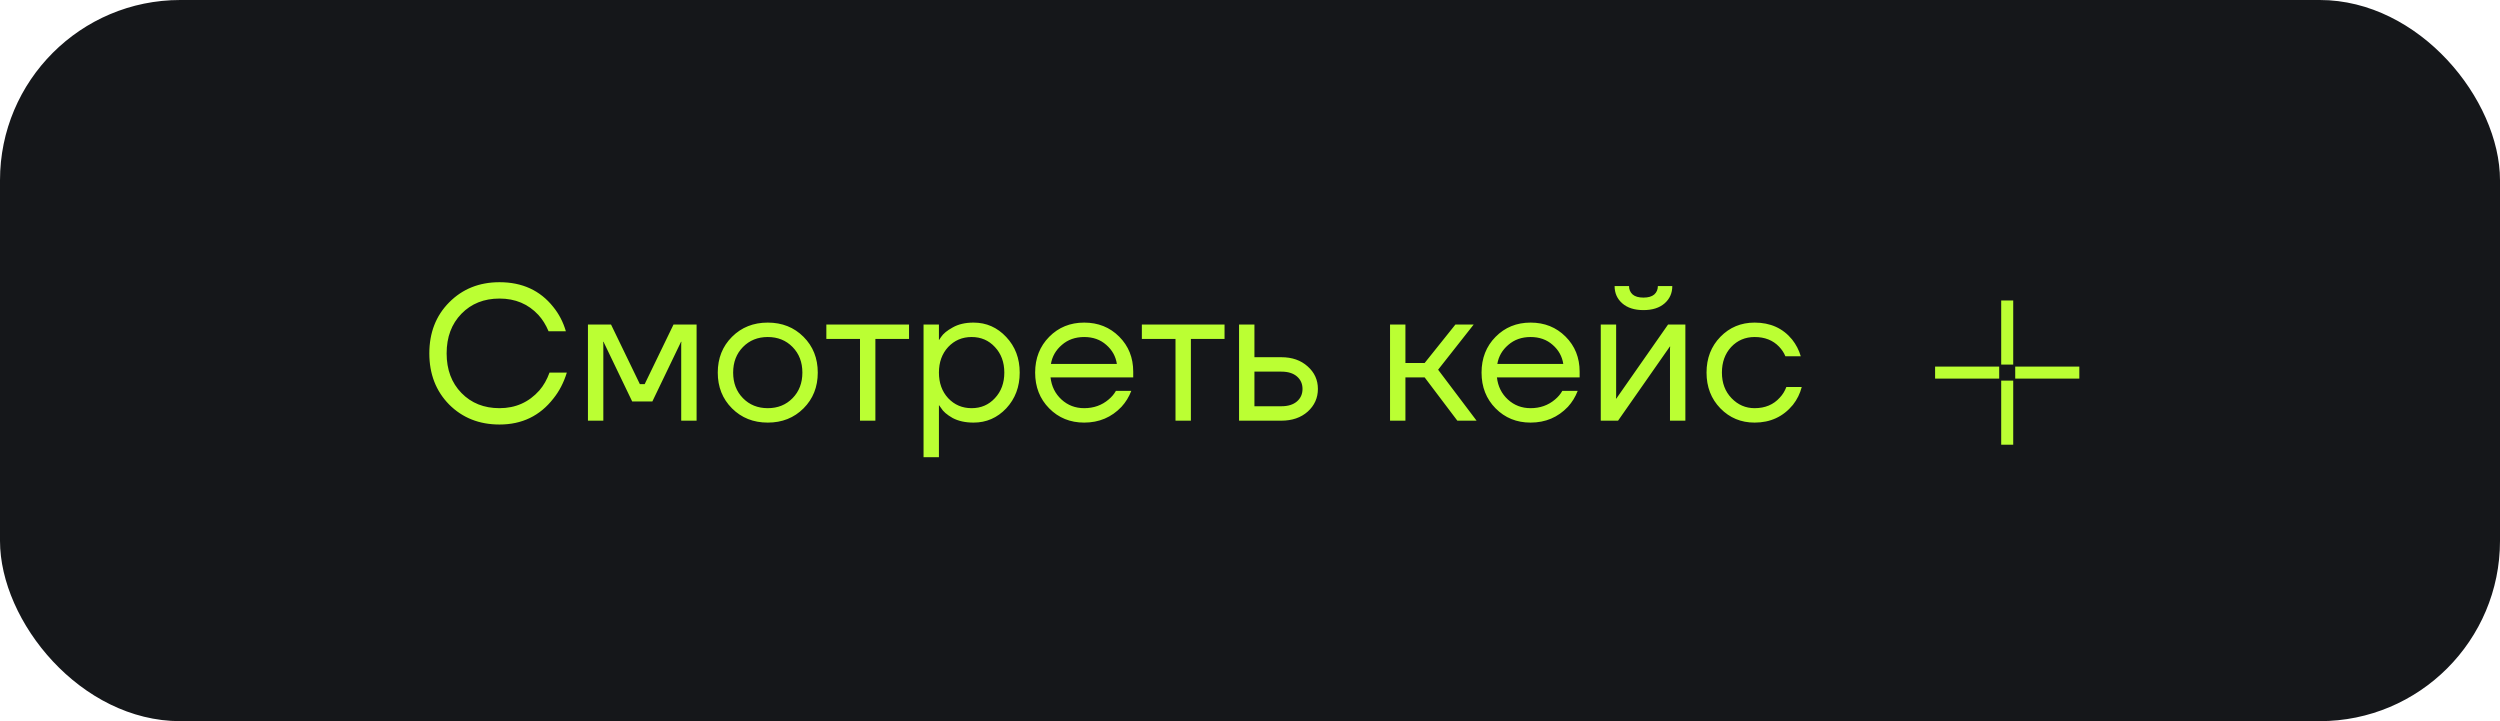 <?xml version="1.0" encoding="UTF-8"?> <svg xmlns="http://www.w3.org/2000/svg" width="208" height="60" viewBox="0 0 208 60" fill="none"> <rect width="208" height="60" rx="15" fill="#15171A"></rect> <path d="M37.368 33.656C36.269 32.536 35.72 31.117 35.72 29.4C35.72 27.683 36.269 26.269 37.368 25.16C38.477 24.04 39.875 23.48 41.56 23.48C43.448 23.48 44.936 24.163 46.024 25.528C46.504 26.115 46.856 26.792 47.08 27.56H45.64C45.416 27.027 45.133 26.573 44.792 26.2C43.949 25.293 42.872 24.84 41.56 24.84C40.269 24.84 39.213 25.261 38.392 26.104C37.571 26.947 37.16 28.045 37.16 29.4C37.16 30.755 37.571 31.853 38.392 32.696C39.213 33.539 40.269 33.96 41.56 33.96C42.893 33.96 43.997 33.469 44.872 32.488C45.224 32.083 45.507 31.587 45.72 31H47.16C46.904 31.832 46.531 32.552 46.04 33.16C44.92 34.6 43.427 35.32 41.56 35.32C39.875 35.32 38.477 34.765 37.368 33.656ZM48.917 35V27H50.837L53.237 31.96H53.637L56.037 27H57.957V35H56.677V28.6L56.693 28.44H56.661L54.277 33.4H52.597L50.213 28.44H50.181L50.197 28.6V35H48.917ZM60.902 33.976C60.113 33.187 59.718 32.195 59.718 31C59.718 29.805 60.113 28.813 60.902 28.024C61.691 27.235 62.684 26.84 63.878 26.84C65.073 26.84 66.065 27.235 66.854 28.024C67.644 28.813 68.038 29.805 68.038 31C68.038 32.195 67.644 33.187 66.854 33.976C66.065 34.765 65.073 35.16 63.878 35.16C62.684 35.16 61.691 34.765 60.902 33.976ZM61.814 28.872C61.27 29.427 60.998 30.136 60.998 31C60.998 31.864 61.27 32.573 61.814 33.128C62.358 33.683 63.046 33.96 63.878 33.96C64.71 33.96 65.398 33.683 65.942 33.128C66.486 32.573 66.758 31.864 66.758 31C66.758 30.136 66.486 29.427 65.942 28.872C65.398 28.317 64.71 28.04 63.878 28.04C63.046 28.04 62.358 28.317 61.814 28.872ZM68.752 28.2V27H75.632V28.2H72.832V35H71.552V28.2H68.752ZM76.839 38.04V27H78.119V28.28H78.135L78.295 28.04C78.476 27.763 78.801 27.496 79.271 27.24C79.74 26.973 80.316 26.84 80.999 26.84C82.065 26.84 82.972 27.24 83.719 28.04C84.465 28.829 84.839 29.816 84.839 31C84.839 32.184 84.465 33.176 83.719 33.976C82.972 34.765 82.065 35.16 80.999 35.16C80.316 35.16 79.735 35.032 79.255 34.776C78.785 34.509 78.465 34.232 78.295 33.944L78.135 33.72H78.119V38.04H76.839ZM78.887 28.872C78.375 29.427 78.119 30.136 78.119 31C78.119 31.864 78.375 32.573 78.887 33.128C79.409 33.683 80.06 33.96 80.839 33.96C81.617 33.96 82.263 33.683 82.775 33.128C83.297 32.573 83.559 31.864 83.559 31C83.559 30.136 83.297 29.427 82.775 28.872C82.263 28.317 81.617 28.04 80.839 28.04C80.06 28.04 79.409 28.317 78.887 28.872ZM87.292 33.976C86.514 33.187 86.124 32.195 86.124 31C86.124 29.805 86.514 28.813 87.292 28.024C88.071 27.235 89.042 26.84 90.204 26.84C91.367 26.84 92.338 27.229 93.116 28.008C93.895 28.787 94.284 29.757 94.284 30.92V31.4H87.404C87.49 32.147 87.794 32.76 88.316 33.24C88.839 33.72 89.468 33.96 90.204 33.96C90.994 33.96 91.671 33.72 92.236 33.24C92.492 33.027 92.695 32.787 92.844 32.52H94.124C93.932 33.021 93.66 33.464 93.308 33.848C92.476 34.723 91.442 35.16 90.204 35.16C89.042 35.16 88.071 34.765 87.292 33.976ZM87.436 30.28H92.924C92.828 29.651 92.535 29.123 92.044 28.696C91.554 28.259 90.94 28.04 90.204 28.04C89.468 28.04 88.85 28.259 88.348 28.696C87.847 29.123 87.543 29.651 87.436 30.28ZM95.002 28.2V27H101.882V28.2H99.082V35H97.802V28.2H95.002ZM103.089 35V27H104.369V29.72H106.609C107.505 29.72 108.235 29.976 108.801 30.488C109.366 30.989 109.649 31.613 109.649 32.36C109.649 33.107 109.366 33.736 108.801 34.248C108.235 34.749 107.505 35 106.609 35H103.089ZM104.369 33.8H106.609C107.163 33.8 107.595 33.667 107.905 33.4C108.214 33.133 108.369 32.787 108.369 32.36C108.369 31.933 108.214 31.587 107.905 31.32C107.595 31.053 107.163 30.92 106.609 30.92H104.369V33.8ZM115.651 35V27H116.931V30.2H118.531L121.091 27H122.611L119.651 30.76L122.851 35H121.251L118.531 31.4H116.931V35H115.651ZM124.433 33.976C123.654 33.187 123.265 32.195 123.265 31C123.265 29.805 123.654 28.813 124.433 28.024C125.212 27.235 126.182 26.84 127.345 26.84C128.508 26.84 129.478 27.229 130.257 28.008C131.036 28.787 131.425 29.757 131.425 30.92V31.4H124.545C124.63 32.147 124.934 32.76 125.457 33.24C125.98 33.72 126.609 33.96 127.345 33.96C128.134 33.96 128.812 33.72 129.377 33.24C129.633 33.027 129.836 32.787 129.985 32.52H131.265C131.073 33.021 130.801 33.464 130.449 33.848C129.617 34.723 128.582 35.16 127.345 35.16C126.182 35.16 125.212 34.765 124.433 33.976ZM124.577 30.28H130.065C129.969 29.651 129.676 29.123 129.185 28.696C128.694 28.259 128.081 28.04 127.345 28.04C126.609 28.04 125.99 28.259 125.489 28.696C124.988 29.123 124.684 29.651 124.577 30.28ZM133.183 35V27H134.463V33L134.447 33.16H134.479L138.783 27H140.223V35H138.943V29L138.959 28.84H138.927L134.623 35H133.183ZM134.335 23.8H135.535C135.535 24.088 135.636 24.323 135.839 24.504C136.041 24.675 136.34 24.76 136.735 24.76C137.129 24.76 137.428 24.675 137.631 24.504C137.833 24.323 137.935 24.088 137.935 23.8H139.135C139.135 24.387 138.921 24.867 138.495 25.24C138.068 25.613 137.481 25.8 136.735 25.8C135.988 25.8 135.401 25.613 134.975 25.24C134.548 24.867 134.335 24.387 134.335 23.8ZM143.136 33.976C142.368 33.187 141.984 32.195 141.984 31C141.984 29.805 142.368 28.813 143.136 28.024C143.904 27.235 144.853 26.84 145.984 26.84C147.296 26.84 148.336 27.309 149.104 28.248C149.434 28.664 149.674 29.128 149.824 29.64H148.544C148.426 29.352 148.25 29.085 148.016 28.84C147.504 28.307 146.826 28.04 145.984 28.04C145.205 28.04 144.554 28.317 144.032 28.872C143.52 29.427 143.264 30.136 143.264 31C143.264 31.864 143.53 32.573 144.064 33.128C144.597 33.683 145.237 33.96 145.984 33.96C146.858 33.96 147.557 33.667 148.08 33.08C148.314 32.835 148.496 32.541 148.624 32.2H149.904C149.765 32.744 149.52 33.24 149.168 33.688C148.357 34.669 147.296 35.16 145.984 35.16C144.853 35.16 143.904 34.765 143.136 33.976Z" fill="#BBFF33"></path> <path d="M167 25V30.333M167 31.667V37M166.333 31H161M173 31H167.667" stroke="#BBFF33"></path> </svg> 